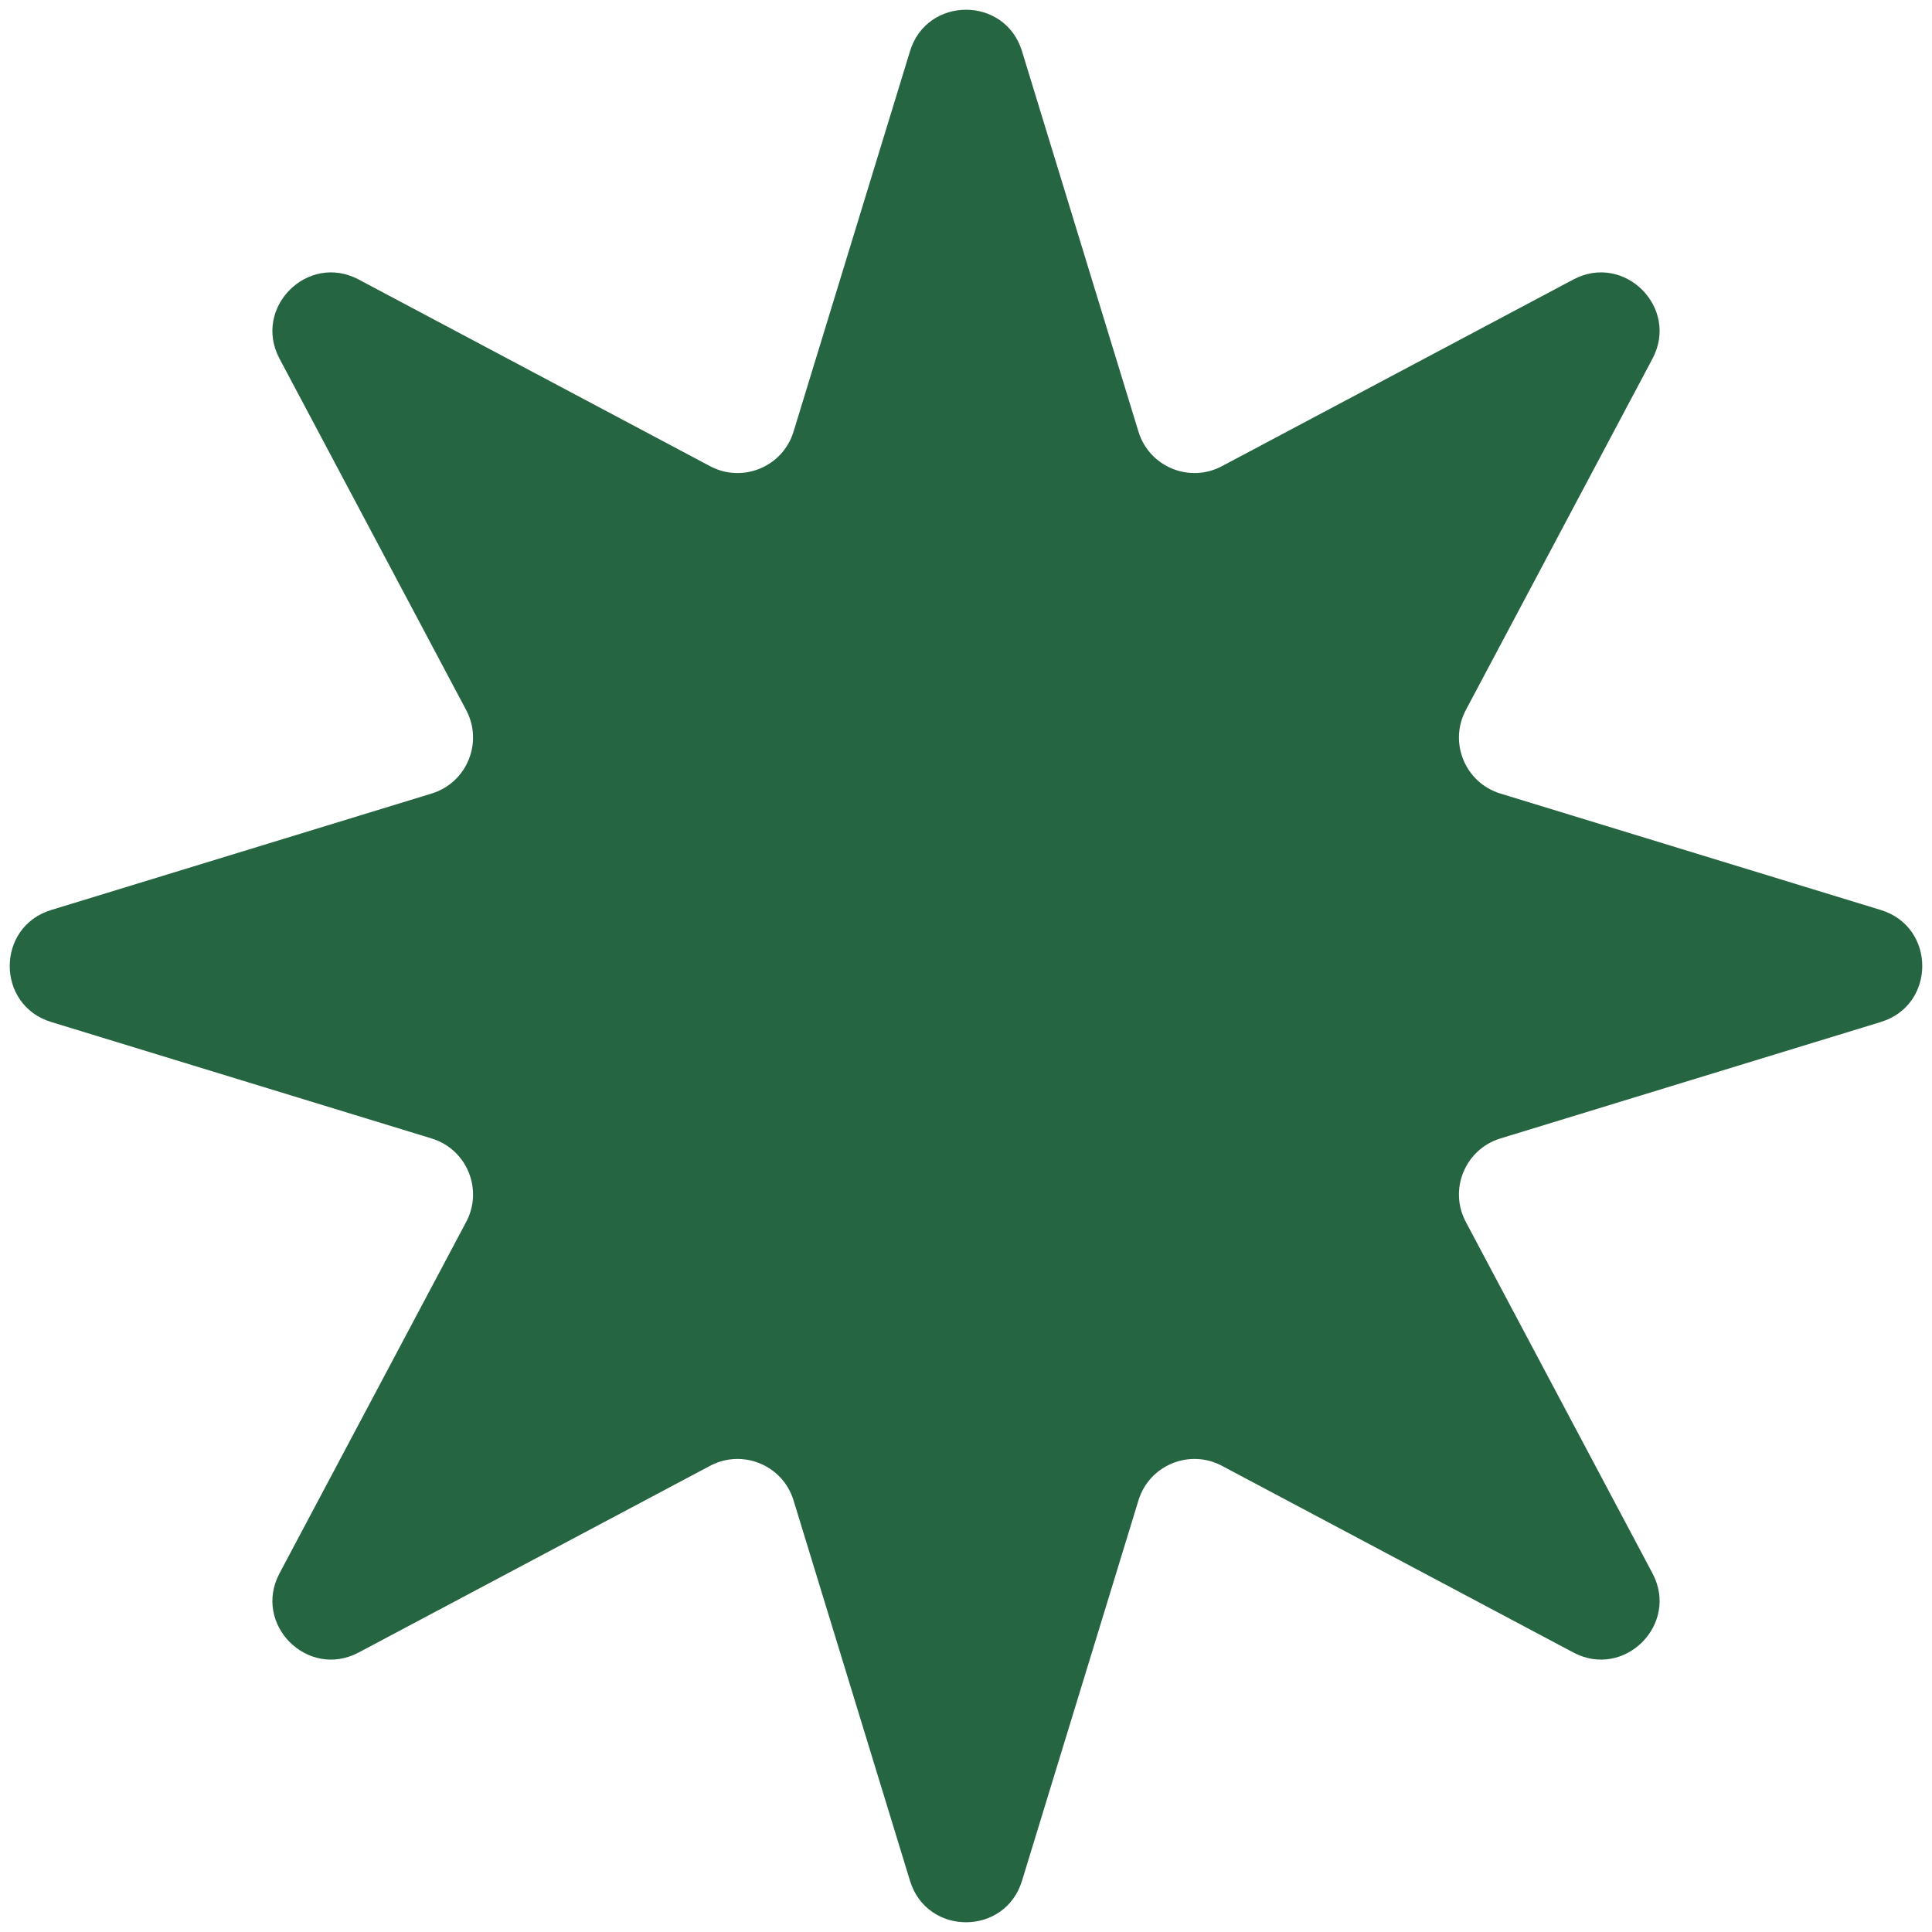 <?xml version="1.0" encoding="UTF-8"?> <svg xmlns="http://www.w3.org/2000/svg" width="132" height="132" viewBox="0 0 132 132" fill="none"> <path d="M62.175 3.494C63.33 -0.278 68.67 -0.278 69.825 3.494L77.783 29.49C78.519 31.894 81.264 33.031 83.485 31.851L107.494 19.097C110.978 17.246 114.754 21.022 112.903 24.506L100.149 48.515C98.969 50.736 100.106 53.481 102.51 54.217L128.506 62.175C132.278 63.33 132.278 68.67 128.506 69.825L102.51 77.783C100.106 78.519 98.969 81.264 100.149 83.485L112.903 107.494C114.754 110.978 110.978 114.754 107.494 112.903L83.485 100.149C81.264 98.969 78.519 100.106 77.783 102.51L69.825 128.506C68.67 132.278 63.33 132.278 62.175 128.506L54.217 102.51C53.481 100.106 50.736 98.969 48.515 100.149L24.506 112.903C21.022 114.754 17.246 110.978 19.097 107.494L31.851 83.485C33.031 81.264 31.894 78.519 29.49 77.783L3.494 69.825C-0.278 68.67 -0.278 63.33 3.494 62.175L29.49 54.217C31.894 53.481 33.031 50.736 31.851 48.515L19.097 24.506C17.246 21.022 21.022 17.246 24.506 19.097L48.515 31.851C50.736 33.031 53.481 31.894 54.217 29.49L62.175 3.494Z" fill="#266542"></path> </svg> 